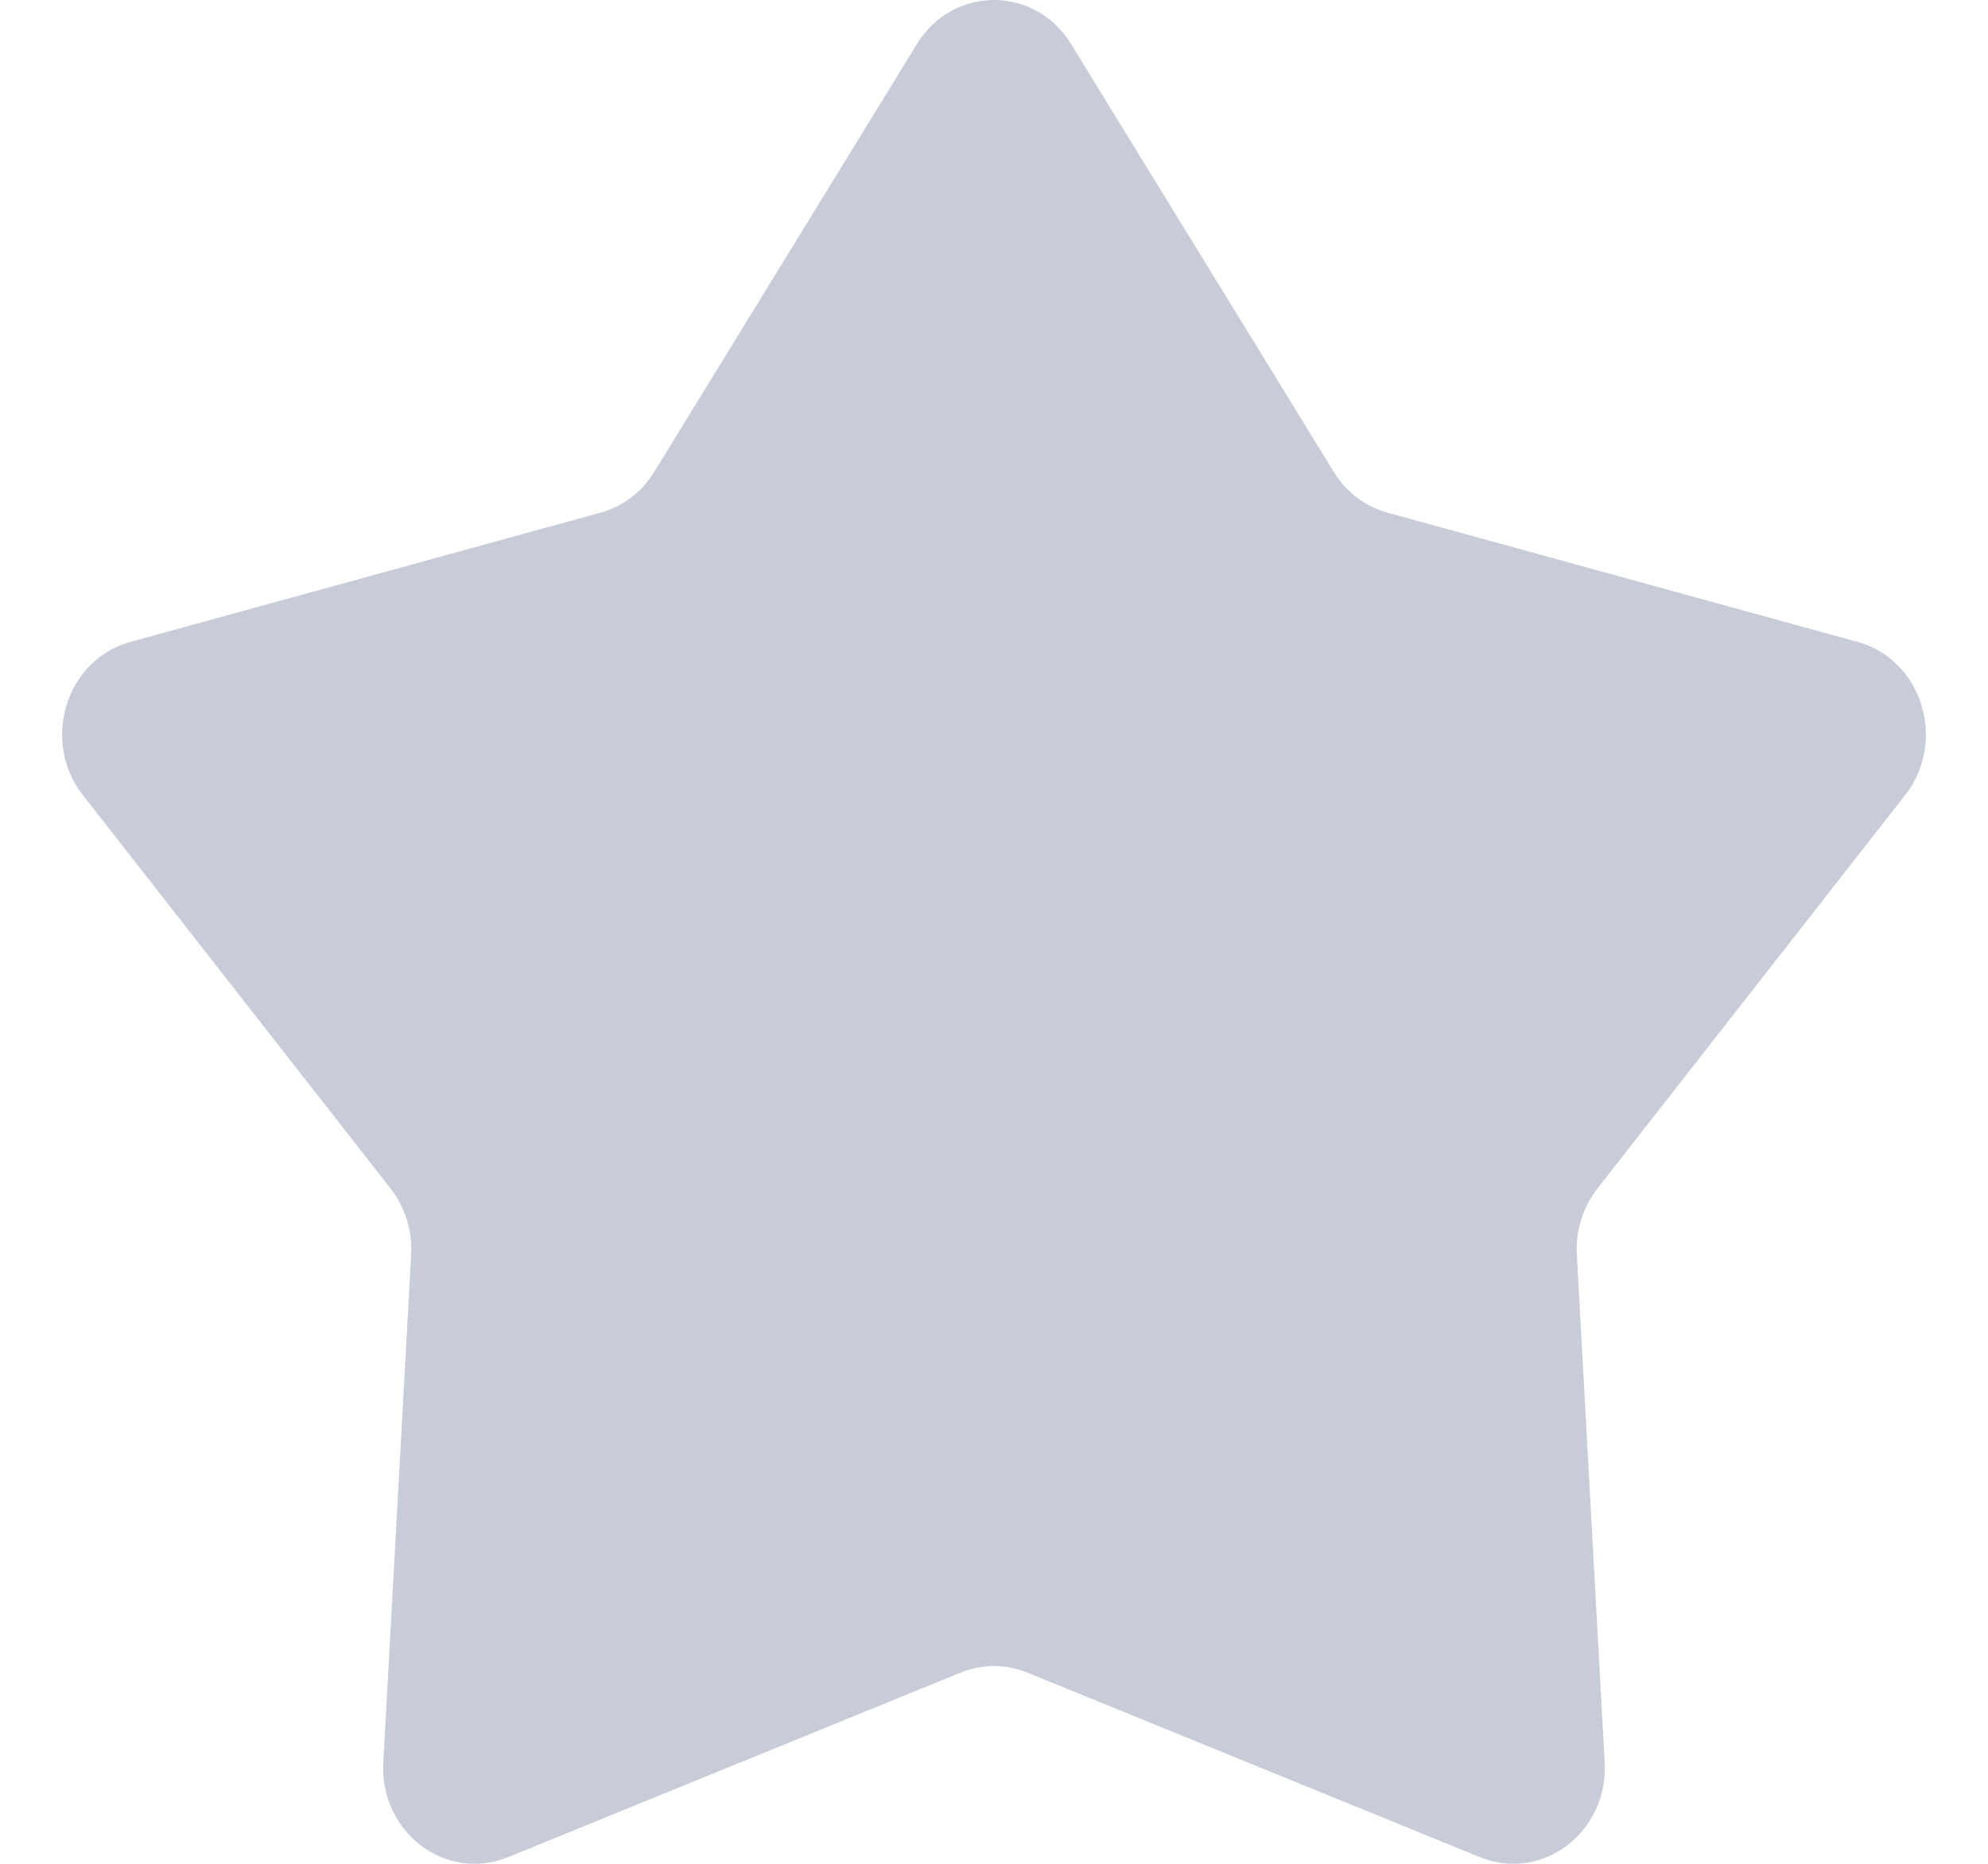 <svg width="16" height="15" viewBox="0 0 16 15" fill="none" xmlns="http://www.w3.org/2000/svg">
<path d="M7.38 0.354C7.67 -0.118 8.33 -0.118 8.62 0.354L10.734 3.797C10.834 3.96 10.988 4.077 11.167 4.126L14.95 5.166C15.469 5.308 15.673 5.965 15.333 6.399L12.856 9.566C12.739 9.716 12.68 9.906 12.691 10.099L12.915 14.184C12.946 14.745 12.412 15.15 11.912 14.947L8.268 13.461C8.095 13.391 7.905 13.391 7.732 13.461L4.088 14.947C3.588 15.15 3.054 14.745 3.085 14.184L3.309 10.099C3.32 9.906 3.261 9.716 3.144 9.566L0.667 6.399C0.327 5.965 0.531 5.308 1.05 5.166L4.833 4.126C5.012 4.077 5.166 3.96 5.266 3.797L7.38 0.354Z" fill="#C8CBD8"/>
</svg>
